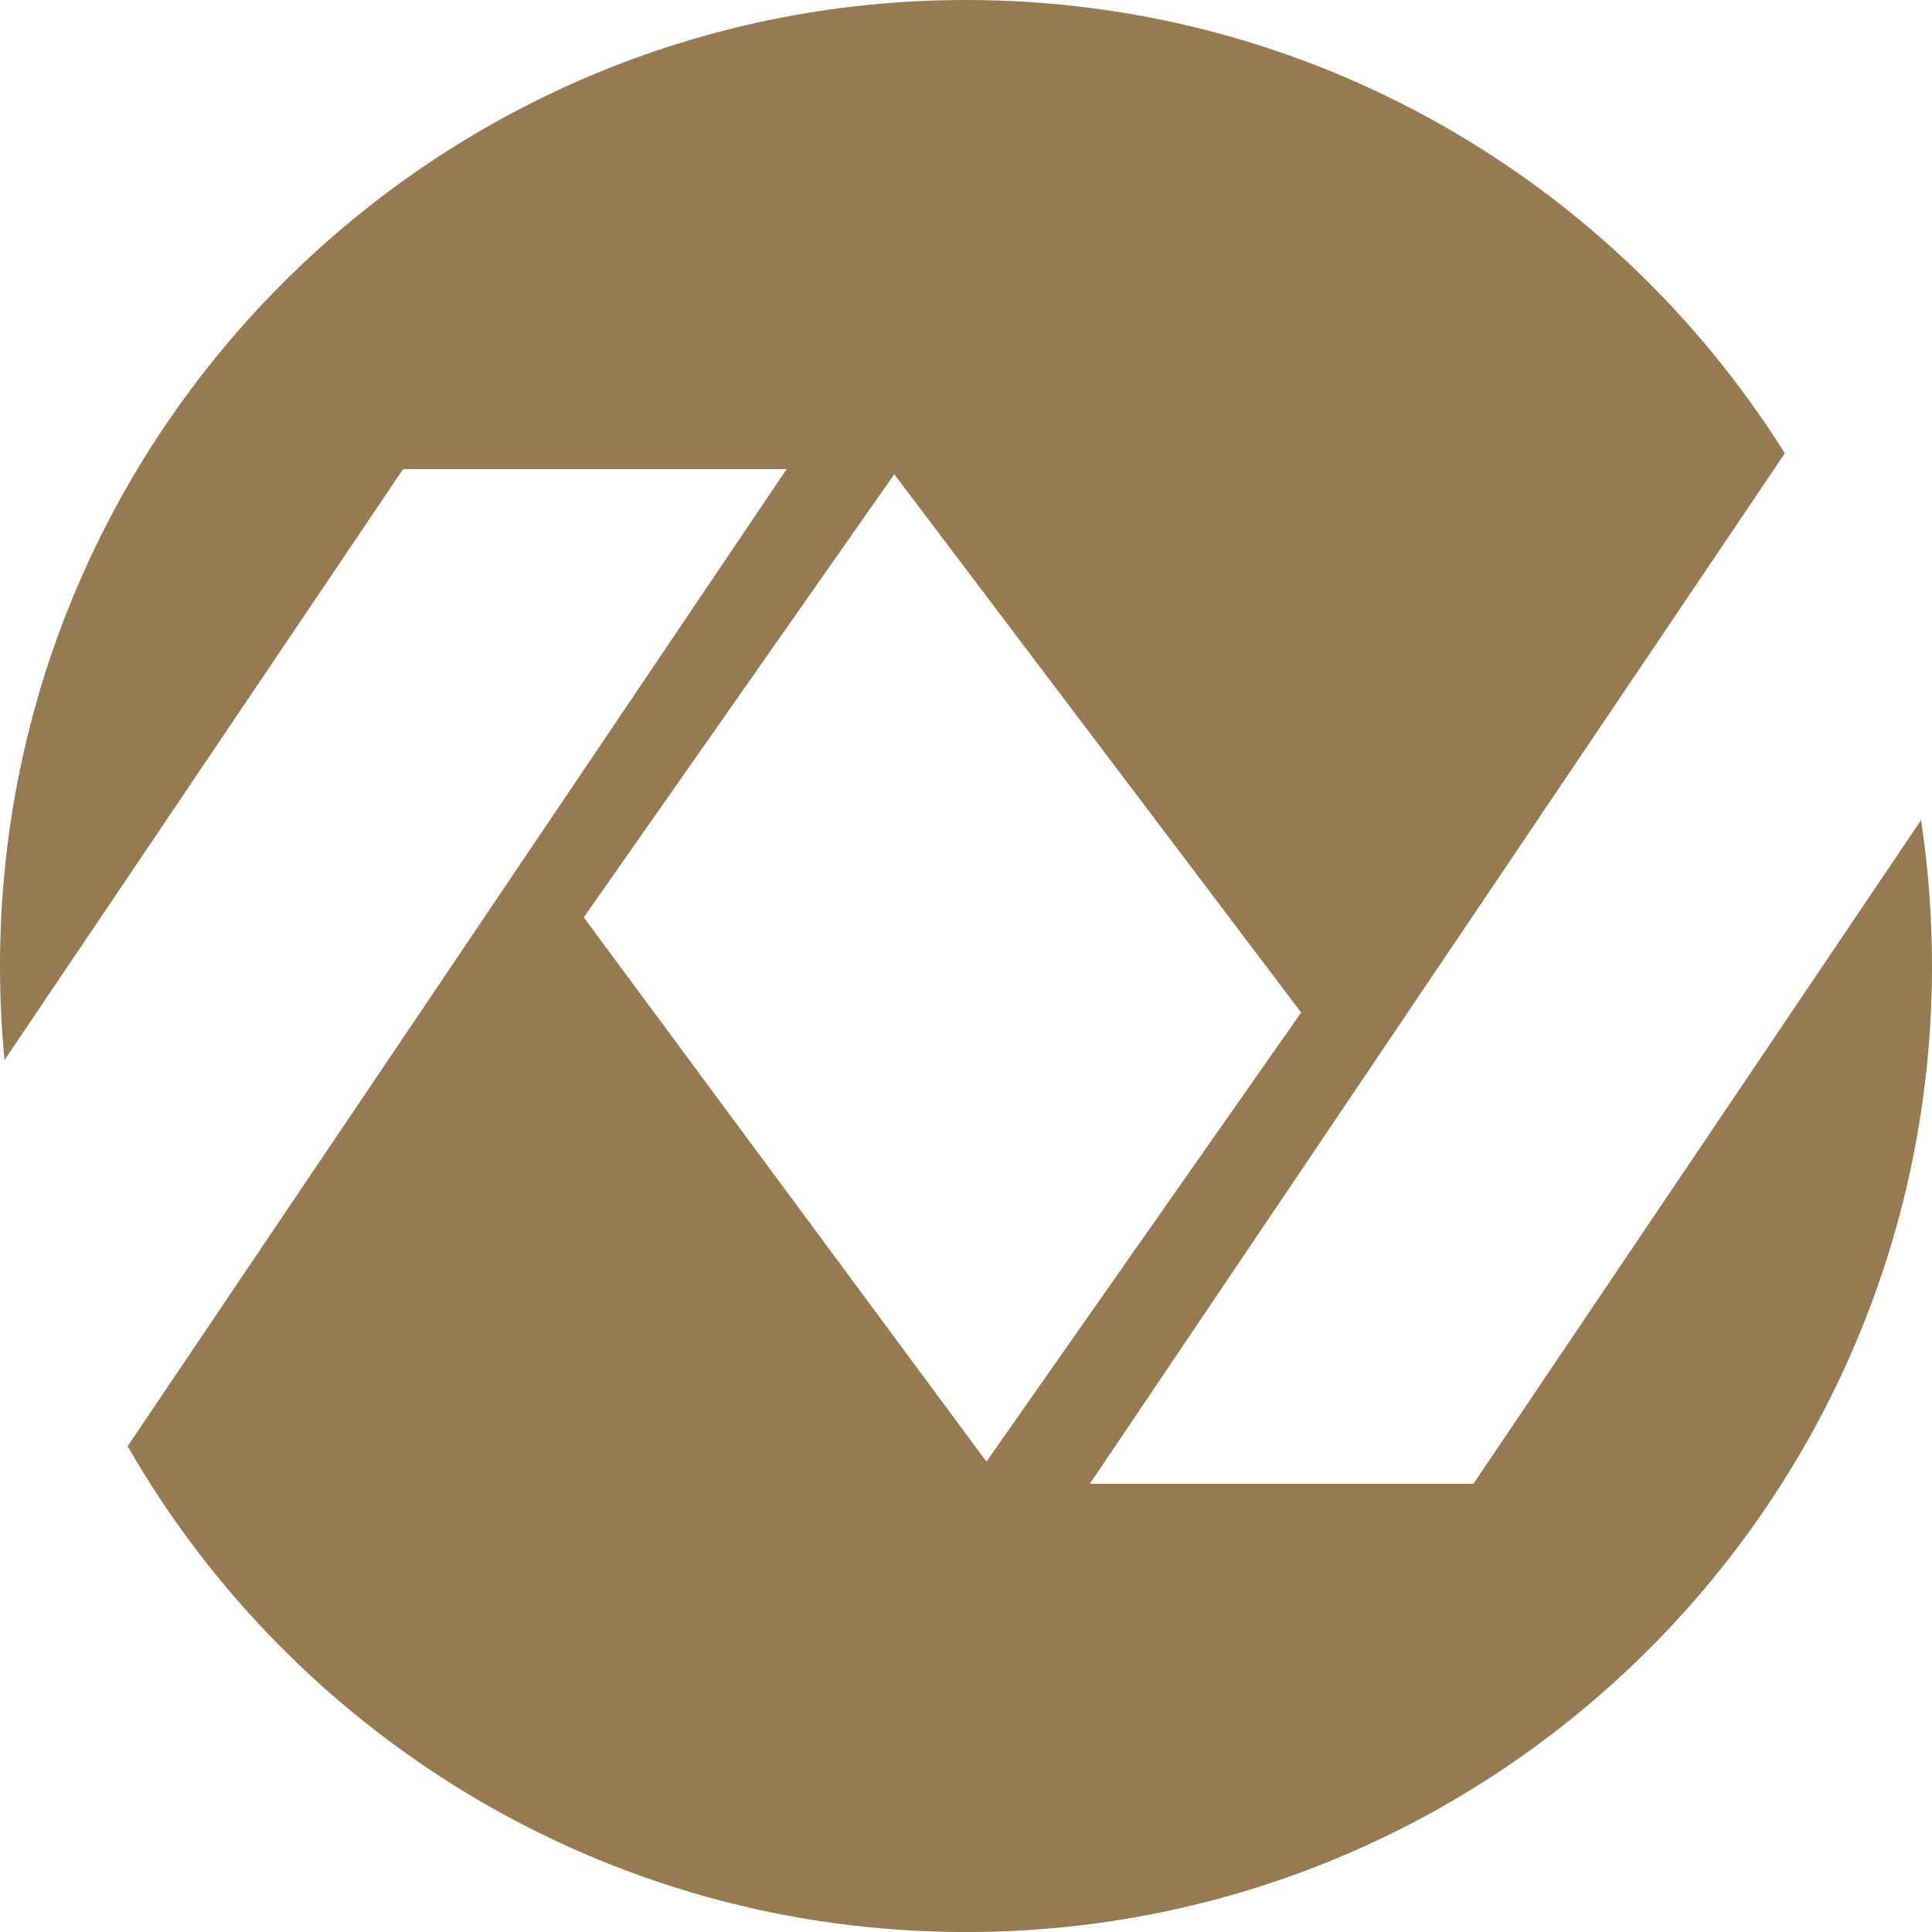 <svg xmlns="http://www.w3.org/2000/svg" id="Layer_2" data-name="Layer 2" viewBox="0 0 439.91 439.92"><defs><style>      .cls-1 {        fill: #967a51;      }    </style></defs><g id="Layer_1-2" data-name="Layer 1"><path class="cls-1" d="M437.42,186.73l-101.92,151.12h-87.34l158.24-234.63C367.51,41.22,298.54,0,219.95,0,98.47,0,0,98.48,0,219.96c0,7.22.35,14.37,1.03,21.41L91.78,106.82h87.33L29.06,329.3c37.93,66.1,109.21,110.62,190.89,110.62,121.48,0,219.96-98.48,219.96-219.96,0-11.3-.85-22.39-2.49-33.23ZM132.92,208.88l70.7-100.89,92.65,122.56-71.66,102.26-91.69-123.93Z"></path></g></svg>